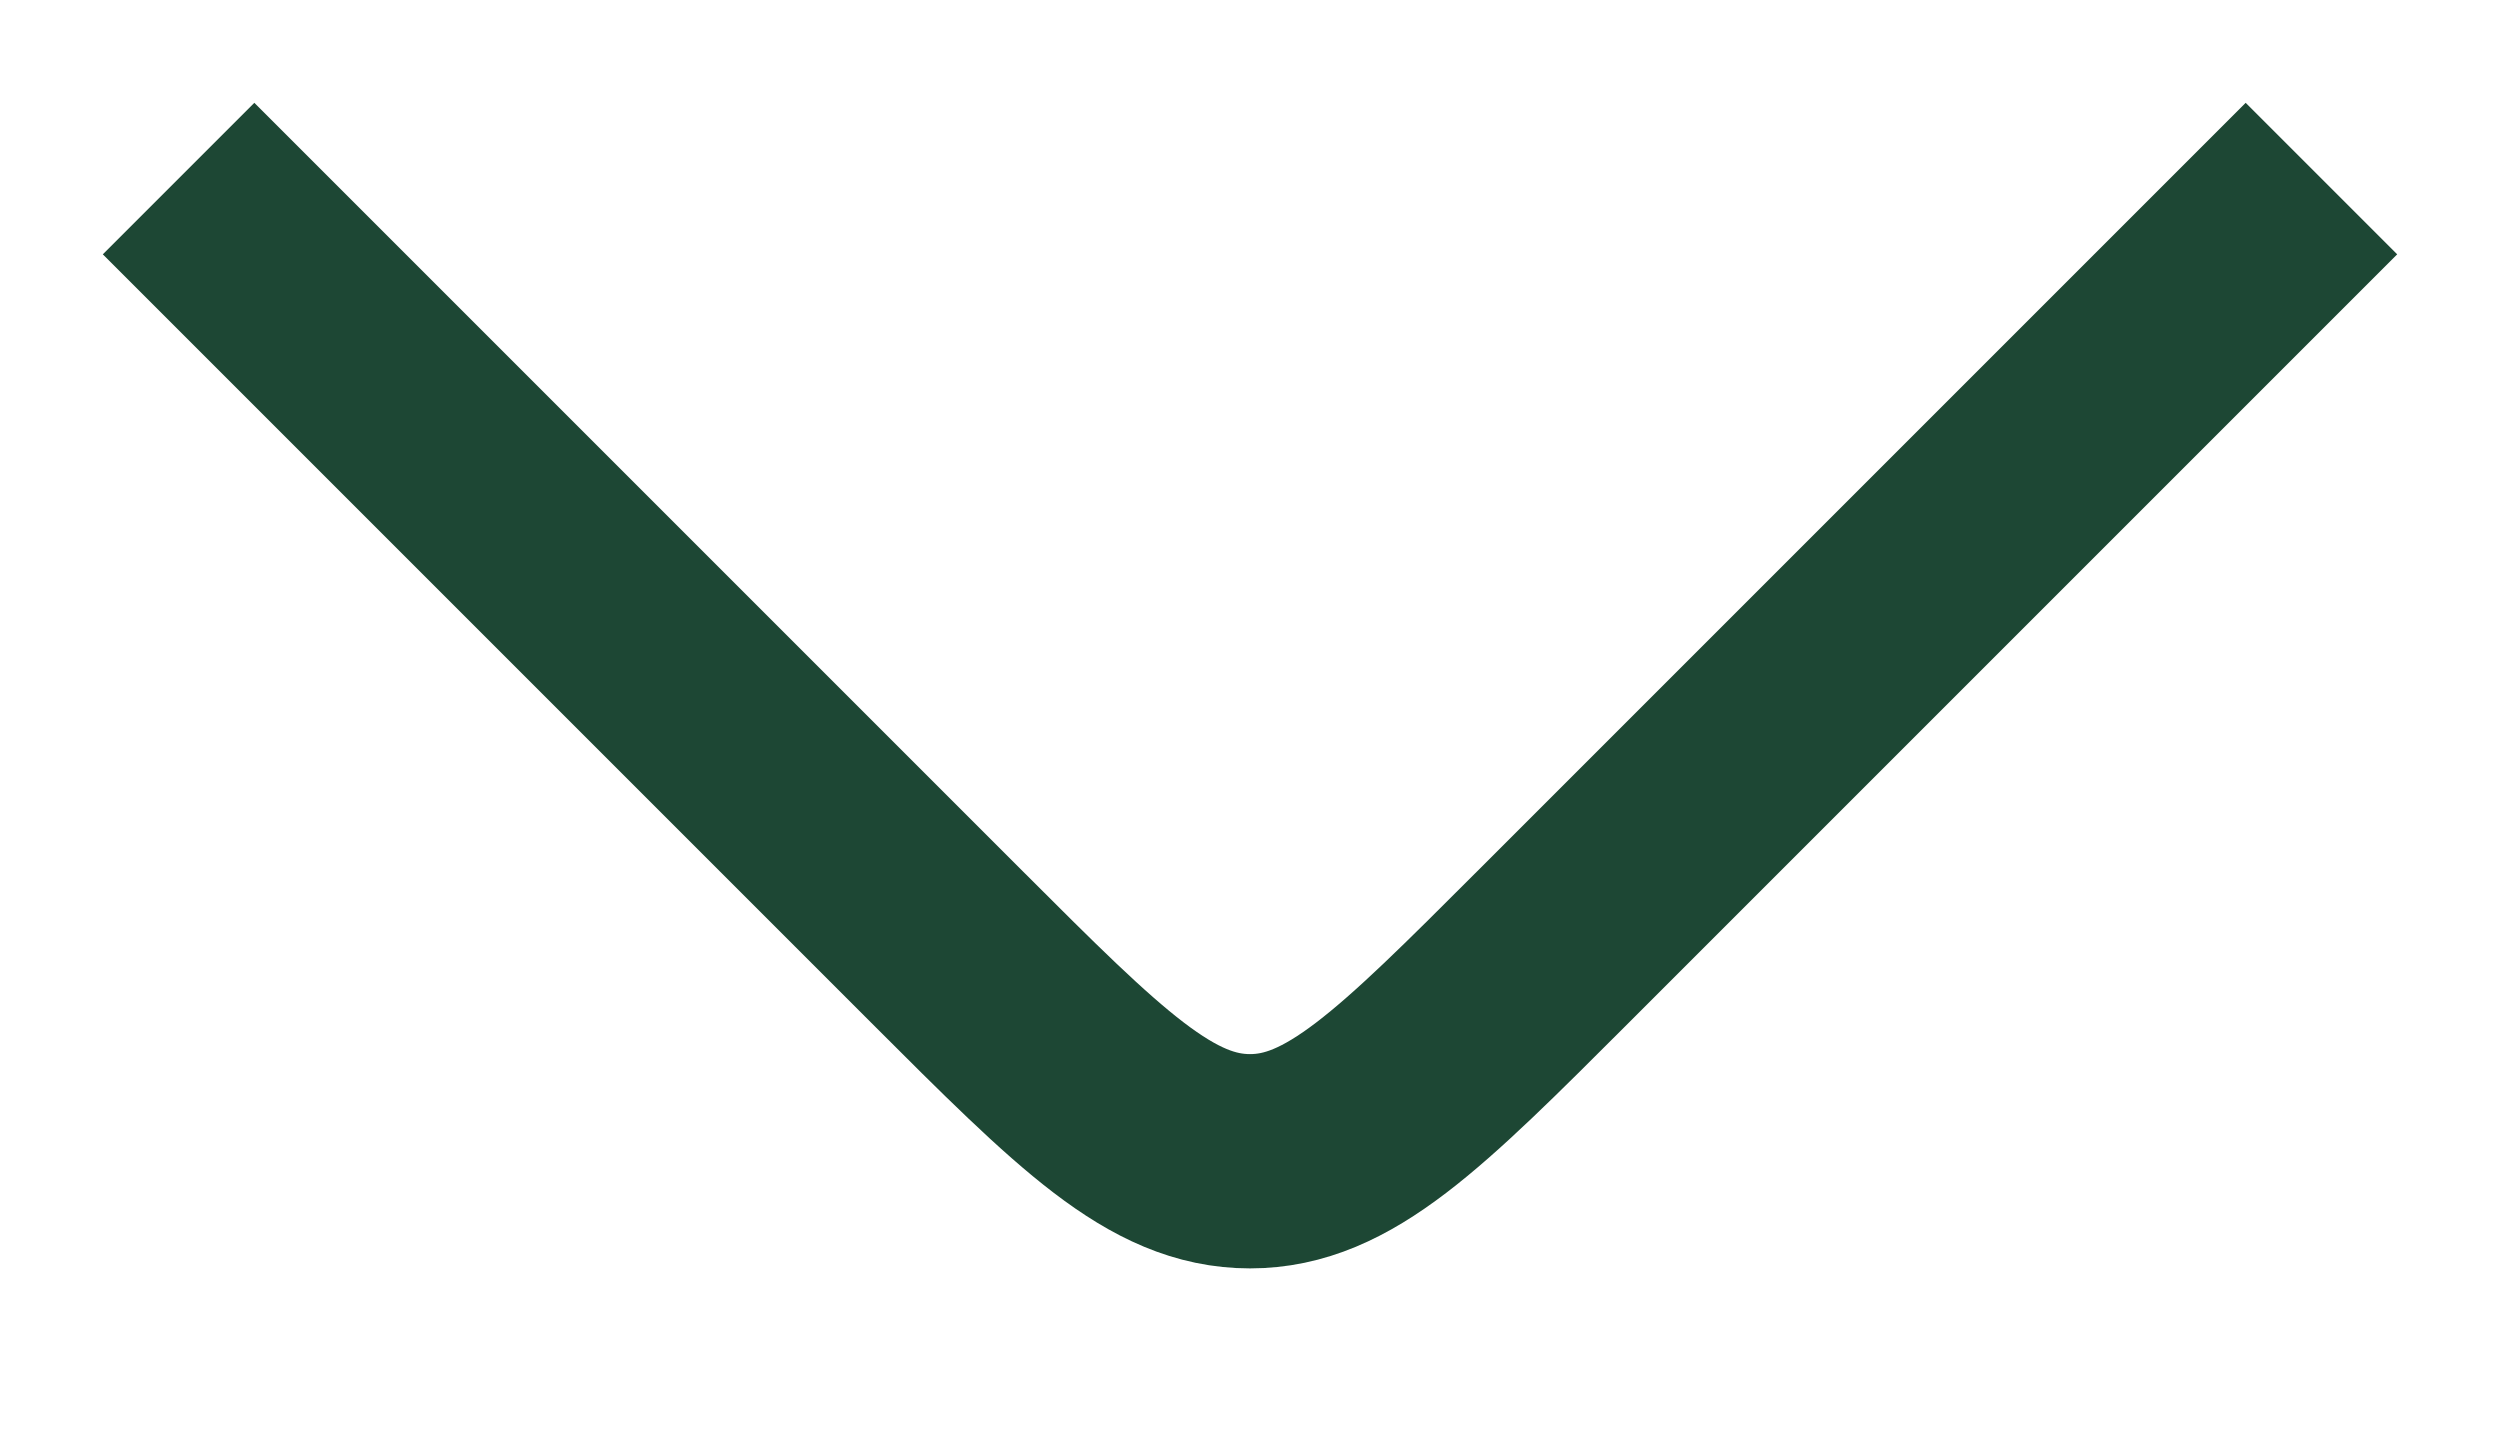 <svg width="14" height="8" viewBox="0 0 14 8" fill="none" xmlns="http://www.w3.org/2000/svg">
<path d="M1 1L5.303 5.303C6.103 6.103 6.503 6.503 7 6.503C7.497 6.503 7.897 6.103 8.697 5.303L13 1" stroke="#1D4734" stroke-width="1.2"/>
</svg>
